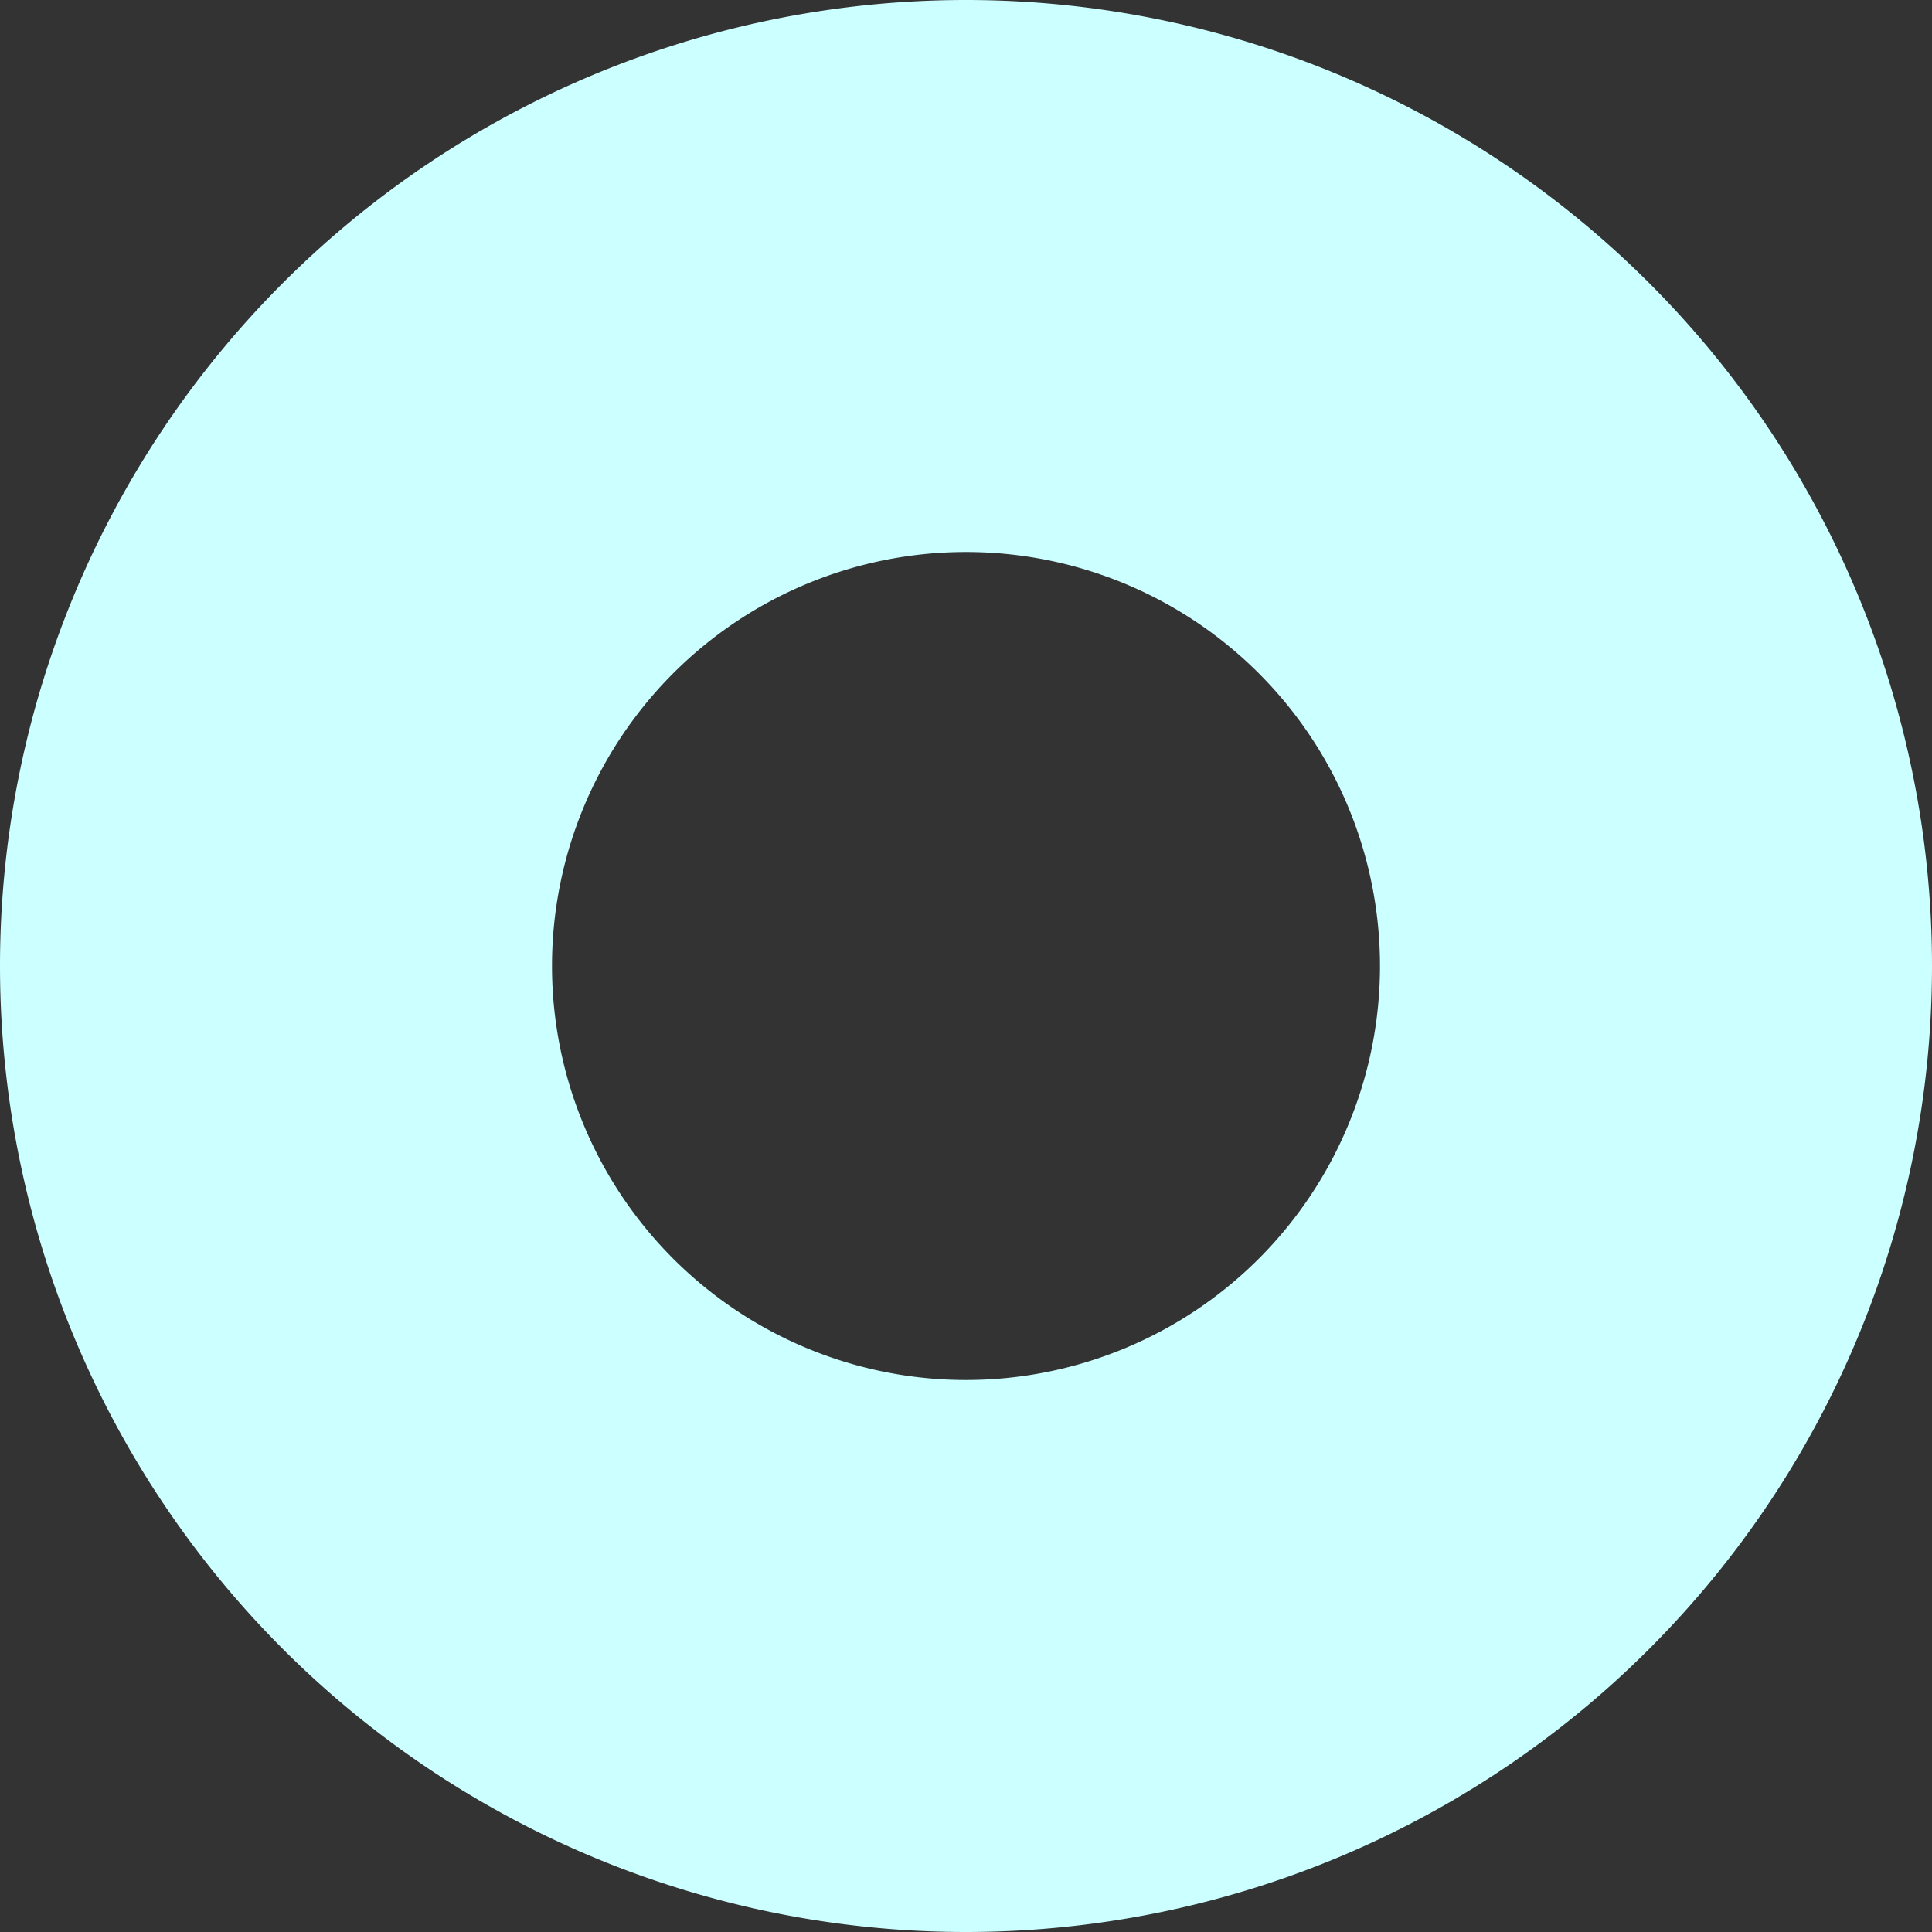 <svg xmlns="http://www.w3.org/2000/svg" xmlns:xlink="http://www.w3.org/1999/xlink" viewBox="0 0 21 21"><rect x="0" y="0" width="21" height="21" fill="#333333" stroke="none"/><defs><path id="a" d="M98 174.5a7.5 7.5 0 1 1 15 0 7.5 7.5 0 0 1-15 0z"/></defs><use fill="#fff" fill-opacity="0" stroke="#cff" stroke-miterlimit="50" stroke-width="6" xlink:href="#a" transform="translate(-95 -164)"/></svg>